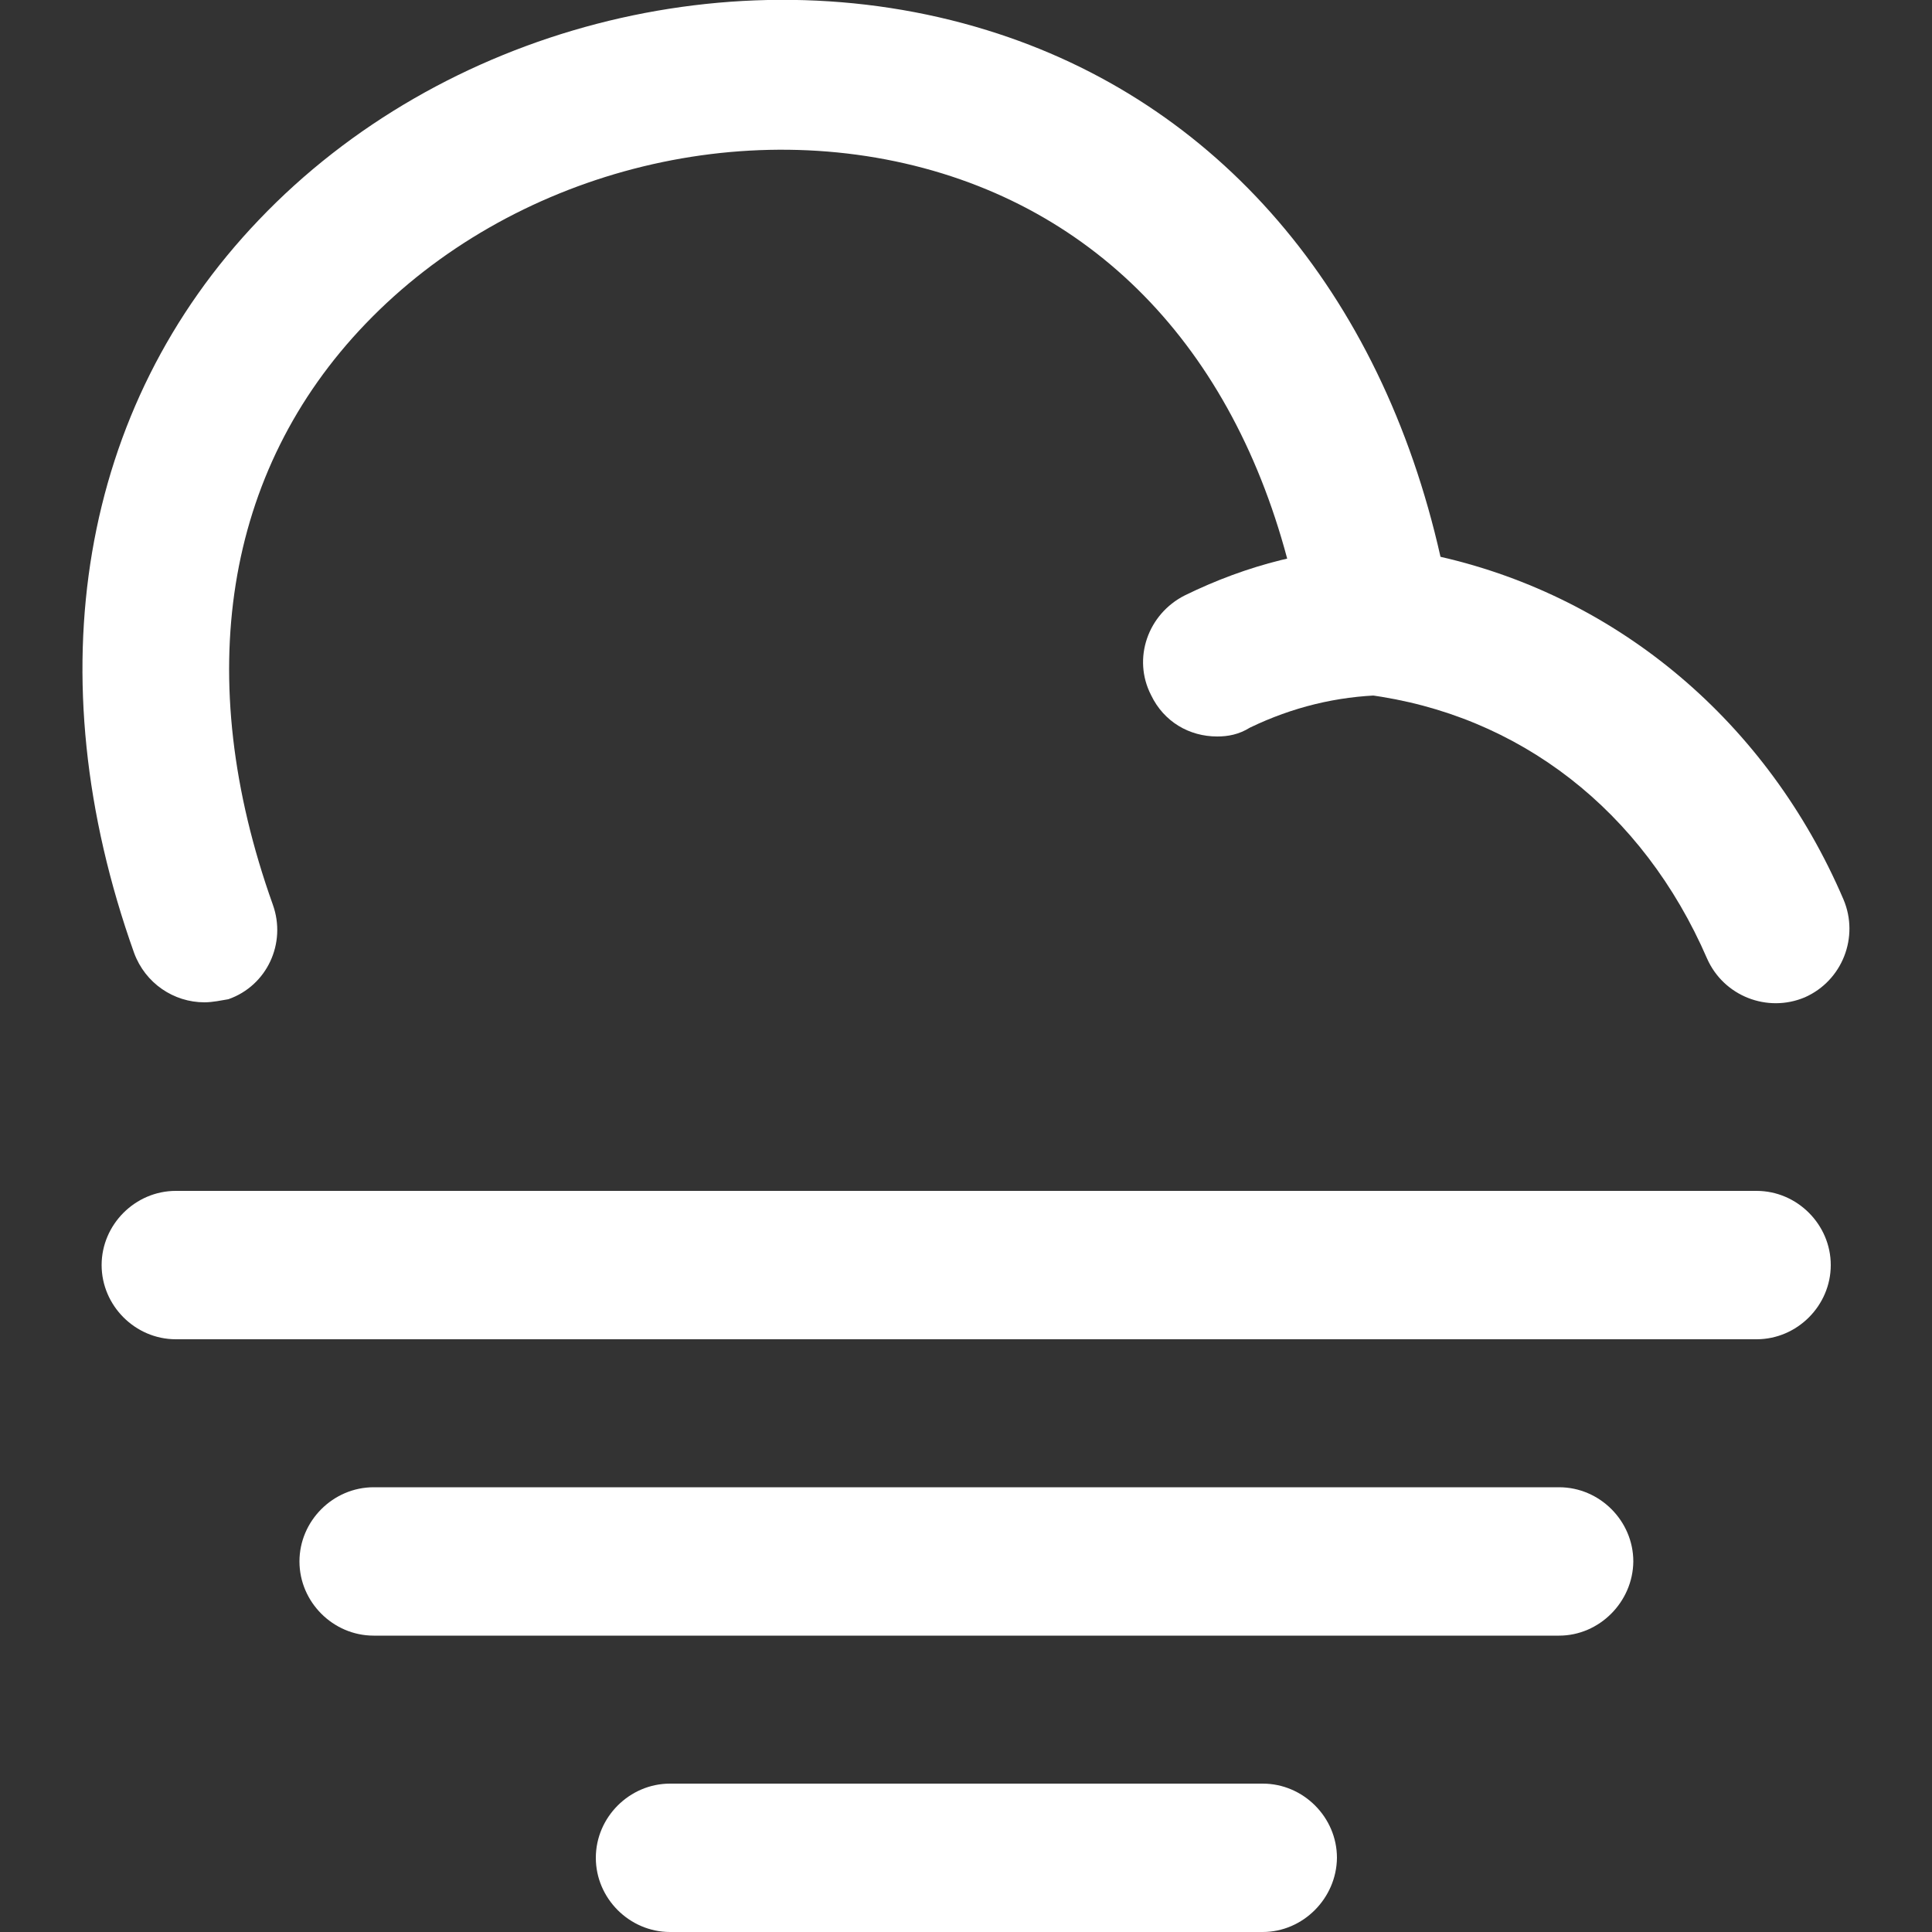 <?xml version="1.0" encoding="utf-8"?>
<!-- Generator: Adobe Illustrator 27.9.3, SVG Export Plug-In . SVG Version: 9.03 Build 53313)  -->
<svg version="1.1" id="Layer_1" xmlns="http://www.w3.org/2000/svg" xmlns:xlink="http://www.w3.org/1999/xlink" x="0px" y="0px"
	 viewBox="0 0 500 500" style="enable-background:new 0 0 500 500;" xml:space="preserve">
<rect x="0" y="0" width="500" height="500" fill="#333333" stroke="none"/>
<style type="text/css">
	.st0{fill:#FFFFFF;}
</style>
<path class="st0" d="M52.9,259.4c-7.9,0-15.3-4.9-18.2-12.8C9,174.5,20.7,105.3,67,56.9C114.3,7.3,190-12.4,255.4,7.8
	c59.8,18.4,102,67.8,117.4,136.3c46,10.5,84.6,42.7,104.3,88.7c4.1,9.7-0.3,21-10,25.3c-9.7,4.1-21-0.3-25.3-10
	c-16.6-38.3-48.6-63.2-87.9-68.3c-8.4-1-15.1-7.4-16.6-15.9C327,102.7,293.8,60.3,243.9,44.9c-51.6-15.9-111.7-0.3-149.3,38.9
	c-36.6,38.1-45,91.5-24,150.3c3.6,10-1.5,21-11.5,24.5C57.3,258.9,55,259.4,52.9,259.4z"/>
<path class="st0" d="M315,190.6c-7.2,0-13.8-3.8-17.1-10.7c-4.9-9.5-0.8-21,8.7-25.8c16.1-7.9,33.2-12.3,50.9-12.5
	c11,0.5,19.4,8.2,19.4,18.9c0.3,10.5-8.2,19.4-18.9,19.4c-12,0.3-23.5,3.1-34.5,8.4C320.6,190.1,317.8,190.6,315,190.6z"/>
<path class="st0" d="M454.6,346.6H45.5c-10.5,0-19.2-8.7-19.2-19.2c0-10.5,8.7-19.2,19.2-19.2h409.1c10.5,0,19.2,8.7,19.2,19.2
	C473.8,337.9,465.1,346.6,454.6,346.6z"/>
<path class="st0" d="M403.5,423.3H96.7c-10.5,0-19.2-8.7-19.2-19.2c0-10.5,8.7-19.2,19.2-19.2h306.8c10.5,0,19.2,8.7,19.2,19.2
	C422.6,414.6,413.9,423.3,403.5,423.3z"/>
<path class="st0" d="M326.8,500H173.4c-10.5,0-19.2-8.7-19.2-19.2c0-10.5,8.7-19.2,19.2-19.2h153.4c10.5,0,19.2,8.7,19.2,19.2
	C345.9,491.3,337.2,500,326.8,500z"/>
</svg>

